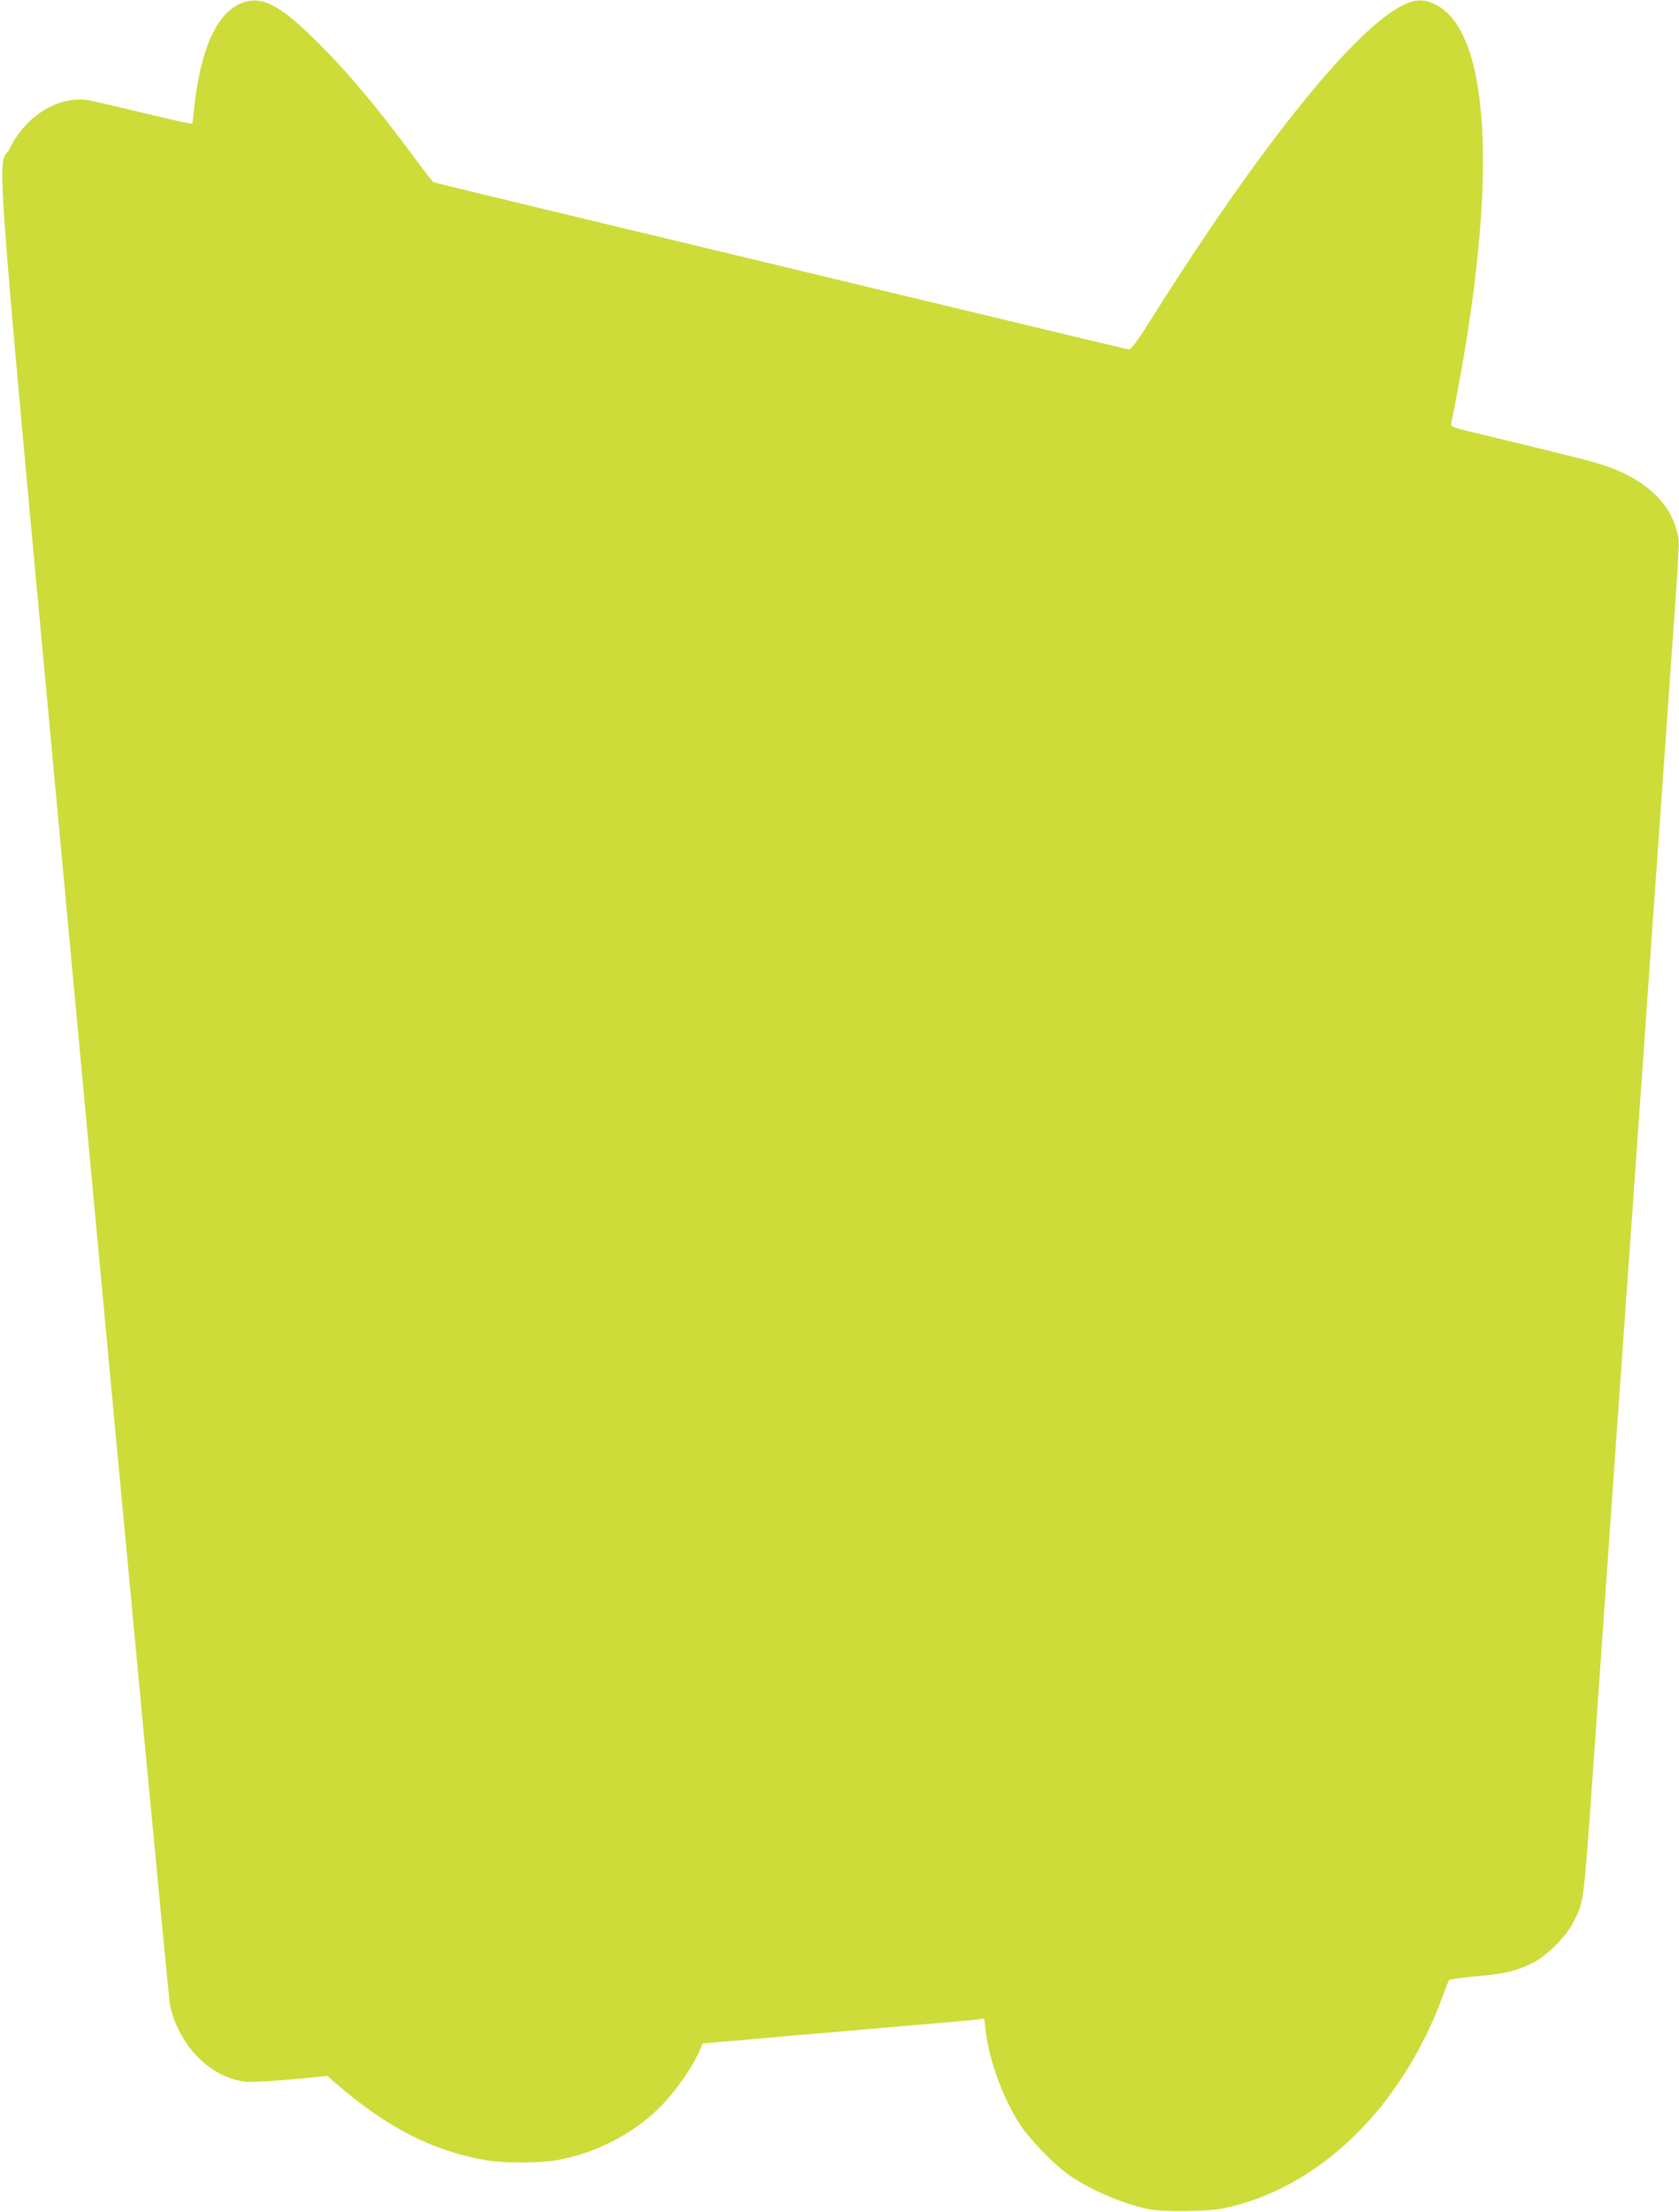 <?xml version="1.0" standalone="no"?>
<!DOCTYPE svg PUBLIC "-//W3C//DTD SVG 20010904//EN"
 "http://www.w3.org/TR/2001/REC-SVG-20010904/DTD/svg10.dtd">
<svg version="1.0" xmlns="http://www.w3.org/2000/svg"
 width="972pt" height="1280pt" viewBox="0 0 972 1280"
 preserveAspectRatio="xMidYMid meet">
<g transform="translate(0,1280) scale(0.1,-0.1)"
fill="#cddc39" stroke="none">
<path d="M1403 12784 c-144 -53 -239 -258 -277 -593 l-12 -106 -28 3 c-16 2
-137 30 -270 62 -133 32 -267 63 -298 69 -173 31 -364 -83 -460 -275 -76 -154
-120 408 426 -5459 268 -2876 493 -5258 501 -5292 55 -238 239 -420 444 -439
31 -2 148 4 261 14 l205 20 54 -47 c294 -254 560 -389 871 -442 97 -16 304
-16 400 1 237 40 474 167 630 338 73 79 160 206 194 283 l24 55 258 22 c143
13 360 32 484 42 124 11 277 24 340 30 63 5 196 16 295 25 99 8 196 17 217 20
l36 5 7 -63 c20 -179 106 -411 205 -558 56 -81 176 -207 259 -270 117 -89 314
-176 476 -211 92 -19 342 -16 444 5 555 119 1033 588 1271 1247 13 36 26 69
30 73 4 4 76 14 161 22 167 15 232 31 324 78 79 39 193 153 232 232 64 126 60
95 118 920 32 461 53 753 135 1925 17 234 44 615 60 848 17 232 44 613 60 847
17 234 44 617 60 853 40 563 84 1192 120 1697 70 988 65 896 45 970 -41 153
-167 274 -367 354 -70 29 -184 58 -693 181 -270 65 -248 56 -241 93 267 1317
237 2217 -78 2402 -70 41 -123 43 -198 8 -277 -130 -823 -805 -1434 -1773
-111 -177 -146 -224 -160 -222 -16 3 -339 80 -1554 372 -63 15 -227 55 -365
88 -137 33 -666 160 -1175 282 -509 122 -928 224 -932 226 -4 3 -60 75 -124
162 -188 253 -349 447 -494 595 -253 261 -366 326 -487 281z"/>
</g>
</svg>
